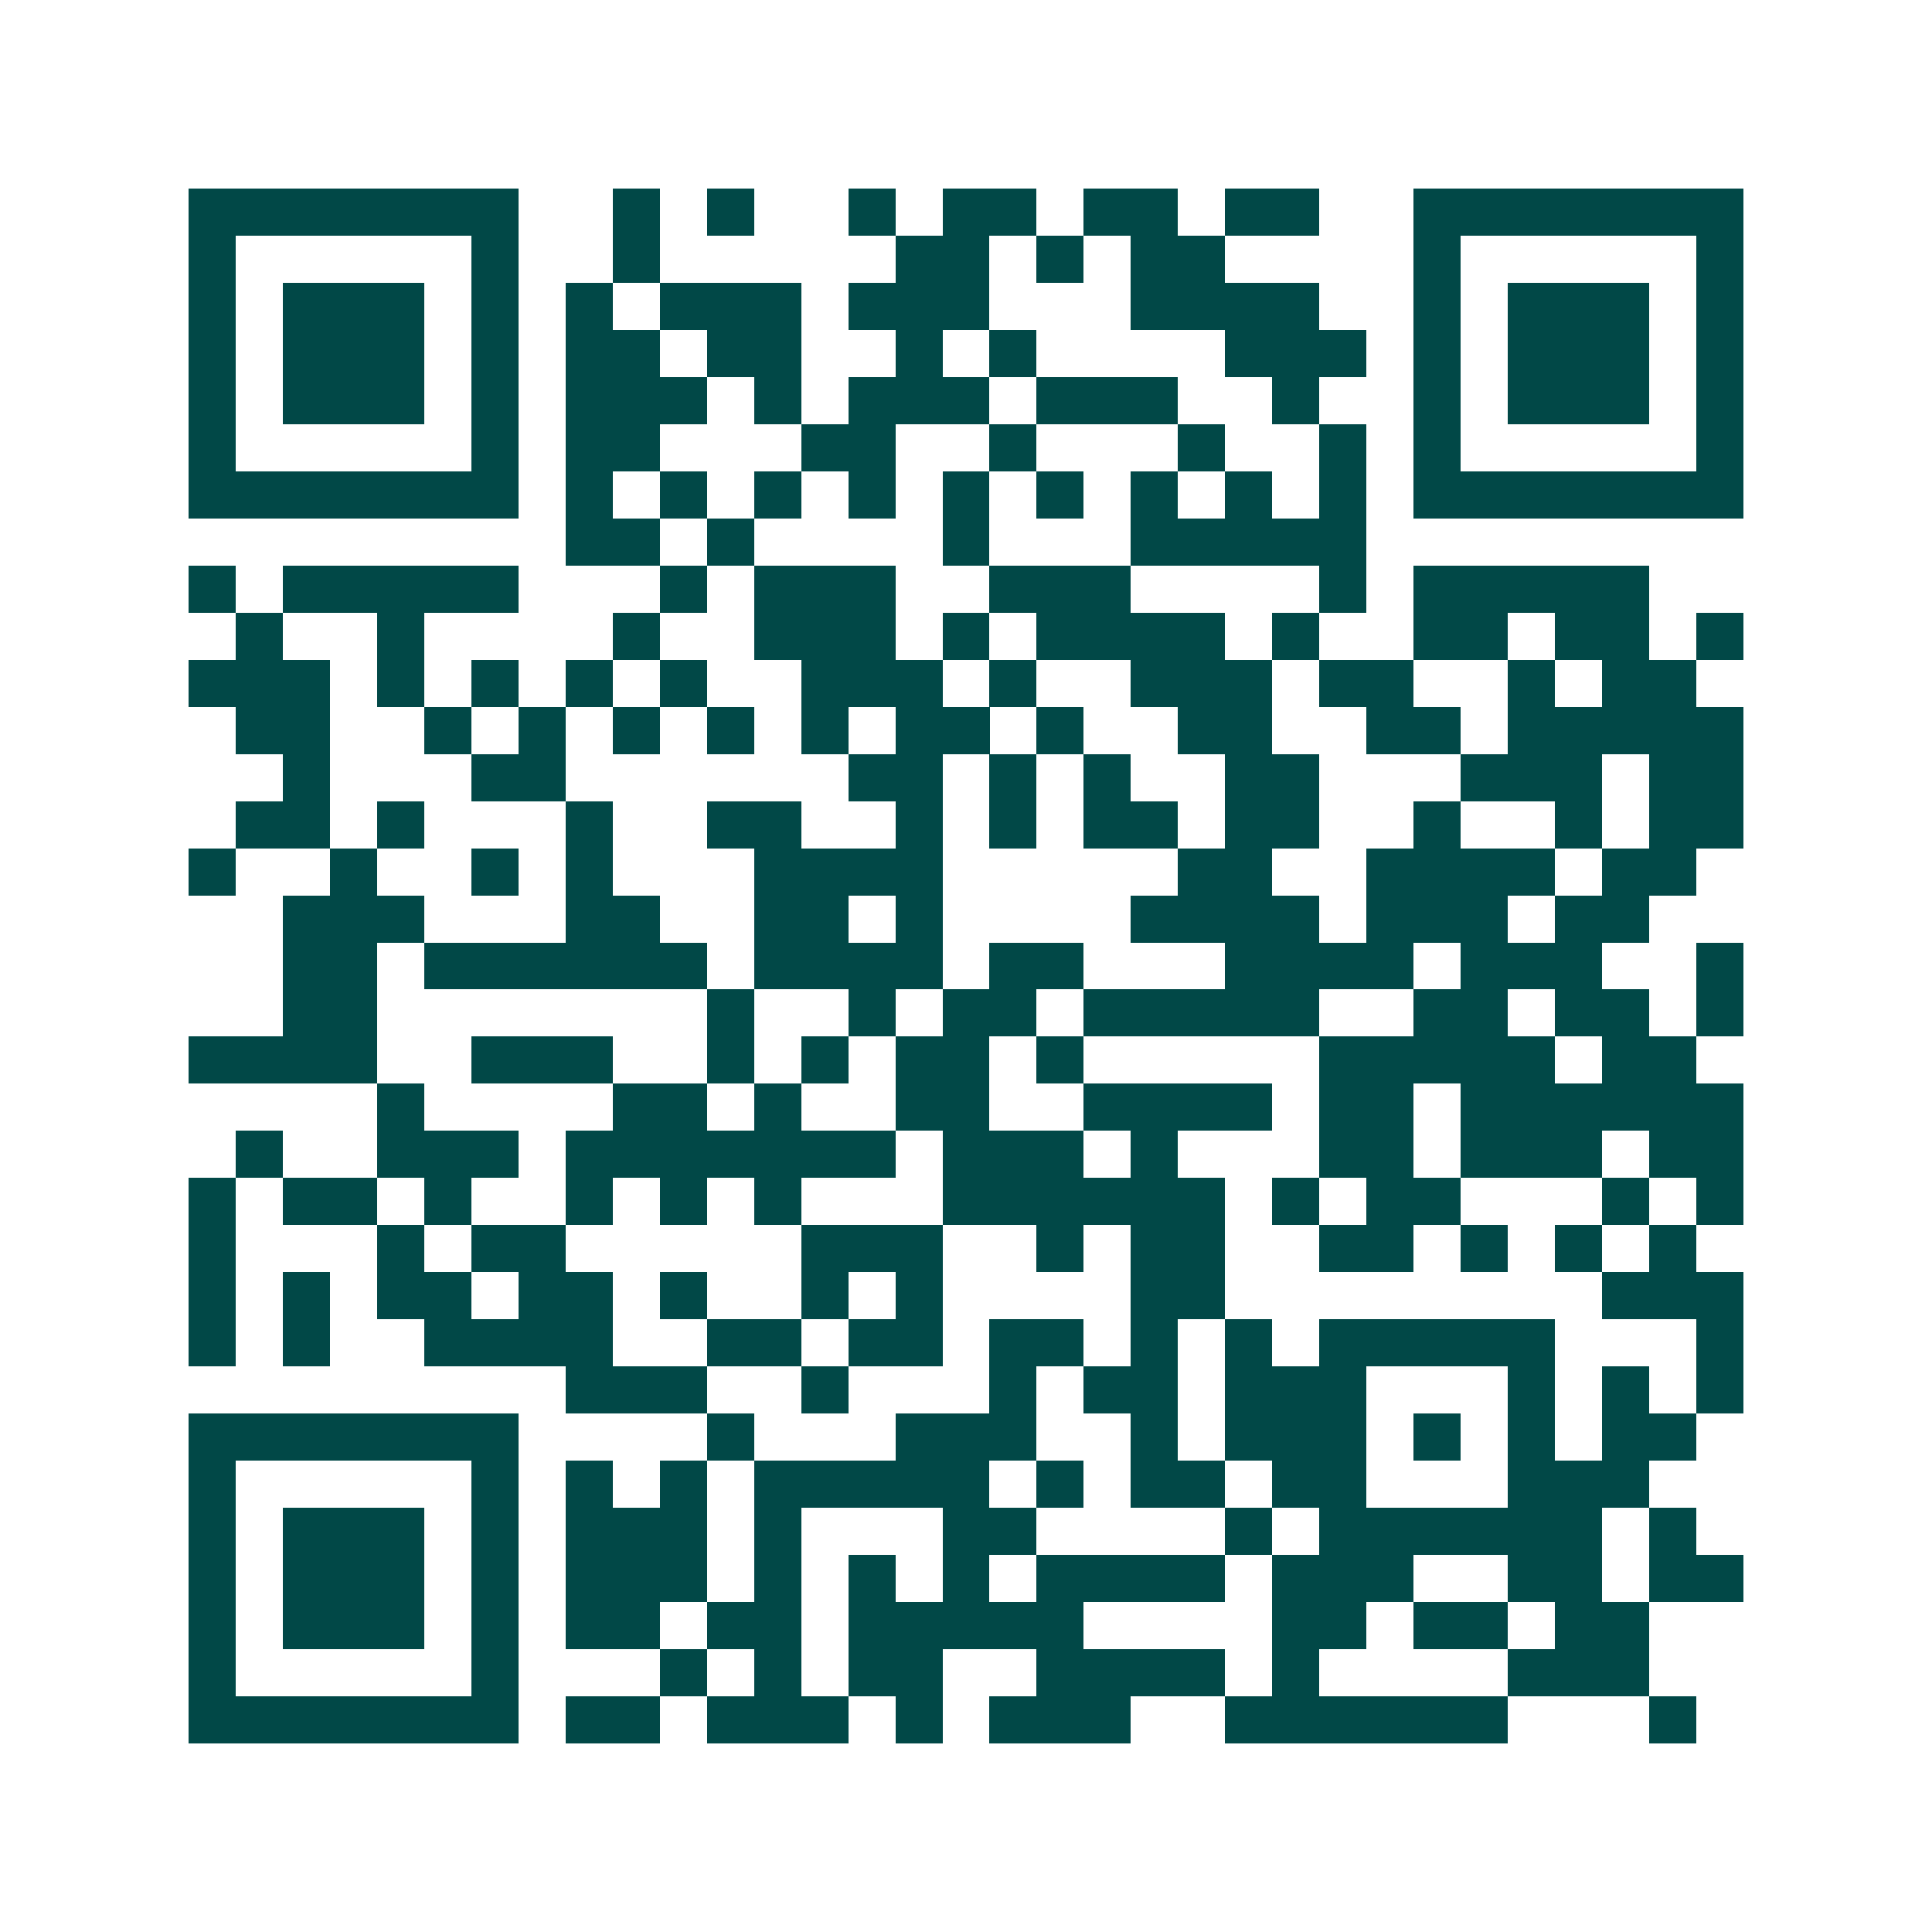 <svg xmlns="http://www.w3.org/2000/svg" width="200" height="200" viewBox="0 0 41 41" shape-rendering="crispEdges"><path fill="#ffffff" d="M0 0h41v41H0z"/><path stroke="#014847" d="M4 4.5h7m2 0h1m1 0h1m2 0h1m1 0h2m1 0h2m1 0h2m2 0h7M4 5.5h1m5 0h1m2 0h1m5 0h2m1 0h1m1 0h2m4 0h1m5 0h1M4 6.5h1m1 0h3m1 0h1m1 0h1m1 0h3m1 0h3m3 0h4m2 0h1m1 0h3m1 0h1M4 7.5h1m1 0h3m1 0h1m1 0h2m1 0h2m2 0h1m1 0h1m4 0h3m1 0h1m1 0h3m1 0h1M4 8.5h1m1 0h3m1 0h1m1 0h3m1 0h1m1 0h3m1 0h3m2 0h1m2 0h1m1 0h3m1 0h1M4 9.5h1m5 0h1m1 0h2m3 0h2m2 0h1m3 0h1m2 0h1m1 0h1m5 0h1M4 10.5h7m1 0h1m1 0h1m1 0h1m1 0h1m1 0h1m1 0h1m1 0h1m1 0h1m1 0h1m1 0h7M12 11.5h2m1 0h1m4 0h1m3 0h5M4 12.5h1m1 0h5m3 0h1m1 0h3m2 0h3m4 0h1m1 0h5M5 13.5h1m2 0h1m4 0h1m2 0h3m1 0h1m1 0h4m1 0h1m2 0h2m1 0h2m1 0h1M4 14.5h3m1 0h1m1 0h1m1 0h1m1 0h1m2 0h3m1 0h1m2 0h3m1 0h2m2 0h1m1 0h2M5 15.5h2m2 0h1m1 0h1m1 0h1m1 0h1m1 0h1m1 0h2m1 0h1m2 0h2m2 0h2m1 0h5M6 16.5h1m3 0h2m6 0h2m1 0h1m1 0h1m2 0h2m3 0h3m1 0h2M5 17.5h2m1 0h1m3 0h1m2 0h2m2 0h1m1 0h1m1 0h2m1 0h2m2 0h1m2 0h1m1 0h2M4 18.5h1m2 0h1m2 0h1m1 0h1m3 0h4m5 0h2m2 0h4m1 0h2M6 19.5h3m3 0h2m2 0h2m1 0h1m4 0h4m1 0h3m1 0h2M6 20.5h2m1 0h6m1 0h4m1 0h2m3 0h4m1 0h3m2 0h1M6 21.5h2m7 0h1m2 0h1m1 0h2m1 0h5m2 0h2m1 0h2m1 0h1M4 22.5h4m2 0h3m2 0h1m1 0h1m1 0h2m1 0h1m5 0h5m1 0h2M8 23.5h1m4 0h2m1 0h1m2 0h2m2 0h4m1 0h2m1 0h6M5 24.5h1m2 0h3m1 0h7m1 0h3m1 0h1m3 0h2m1 0h3m1 0h2M4 25.5h1m1 0h2m1 0h1m2 0h1m1 0h1m1 0h1m3 0h6m1 0h1m1 0h2m3 0h1m1 0h1M4 26.5h1m3 0h1m1 0h2m5 0h3m2 0h1m1 0h2m2 0h2m1 0h1m1 0h1m1 0h1M4 27.5h1m1 0h1m1 0h2m1 0h2m1 0h1m2 0h1m1 0h1m4 0h2m8 0h3M4 28.5h1m1 0h1m2 0h4m2 0h2m1 0h2m1 0h2m1 0h1m1 0h1m1 0h5m3 0h1M12 29.5h3m2 0h1m3 0h1m1 0h2m1 0h3m3 0h1m1 0h1m1 0h1M4 30.5h7m4 0h1m3 0h3m2 0h1m1 0h3m1 0h1m1 0h1m1 0h2M4 31.5h1m5 0h1m1 0h1m1 0h1m1 0h5m1 0h1m1 0h2m1 0h2m3 0h3M4 32.5h1m1 0h3m1 0h1m1 0h3m1 0h1m3 0h2m4 0h1m1 0h6m1 0h1M4 33.5h1m1 0h3m1 0h1m1 0h3m1 0h1m1 0h1m1 0h1m1 0h4m1 0h3m2 0h2m1 0h2M4 34.5h1m1 0h3m1 0h1m1 0h2m1 0h2m1 0h5m4 0h2m1 0h2m1 0h2M4 35.5h1m5 0h1m3 0h1m1 0h1m1 0h2m2 0h4m1 0h1m4 0h3M4 36.5h7m1 0h2m1 0h3m1 0h1m1 0h3m2 0h6m3 0h1"/></svg>
